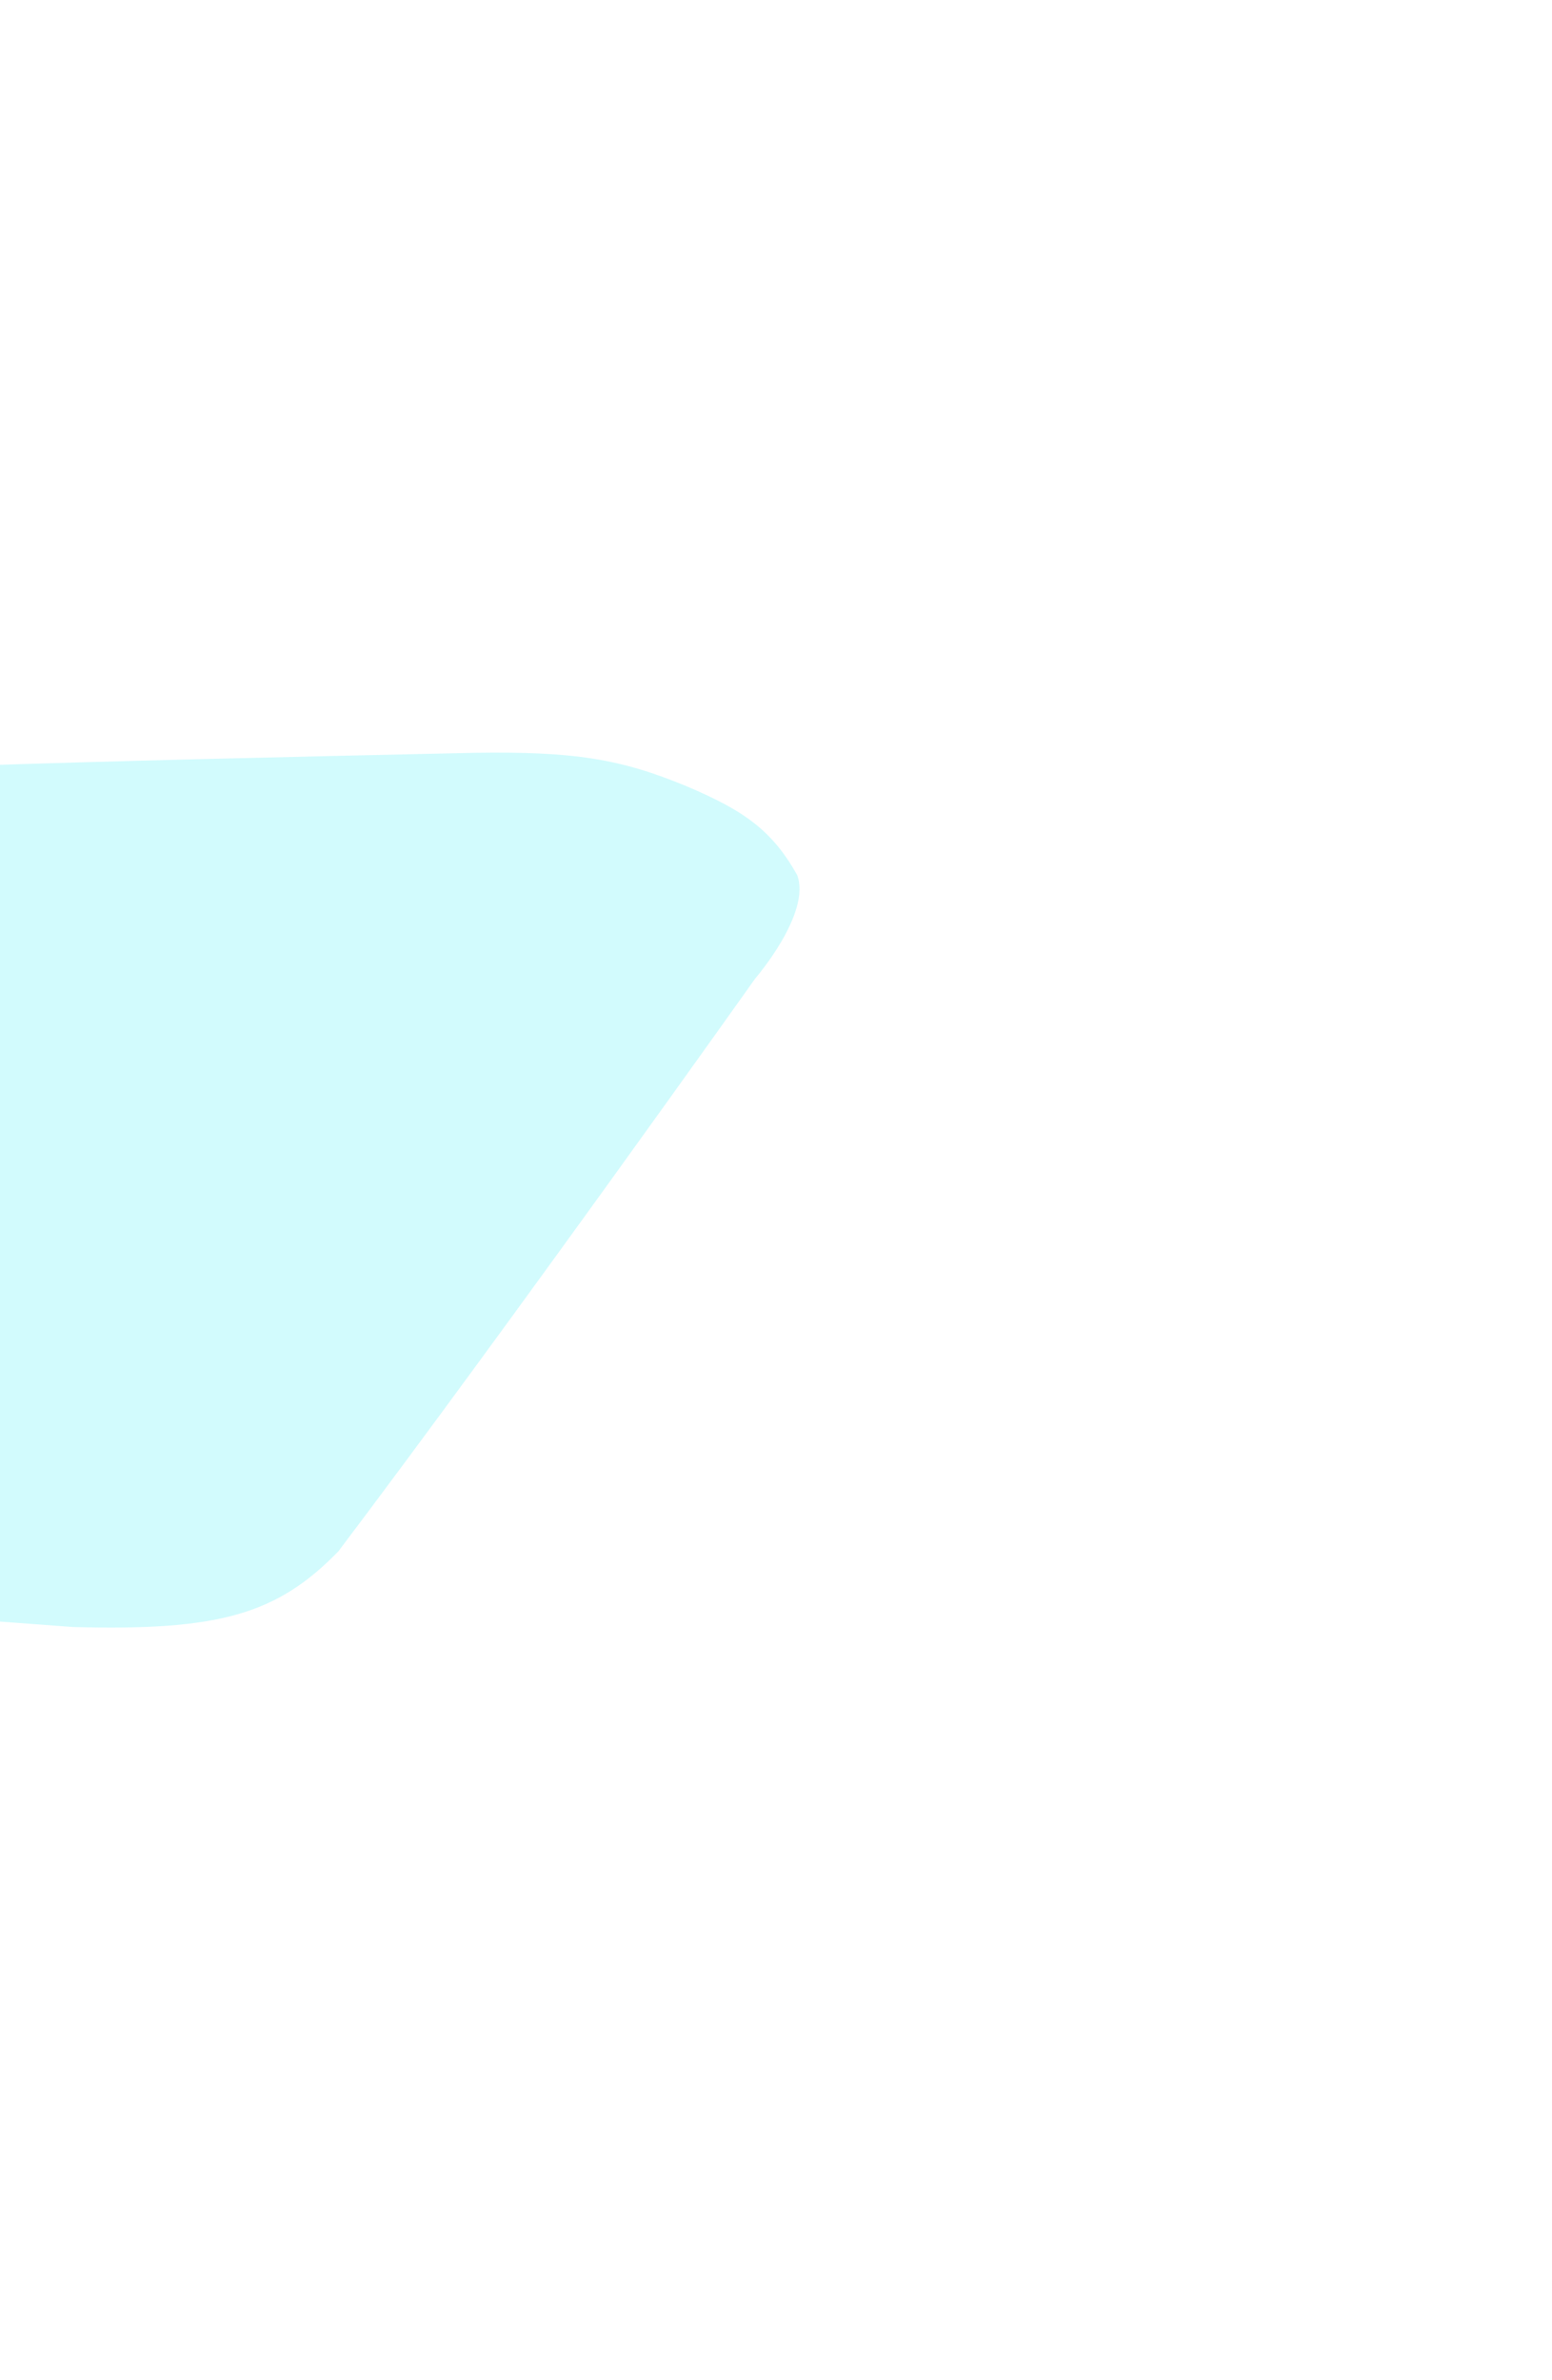 <svg width="660" height="1012" viewBox="0 0 660 1012" fill="none" xmlns="http://www.w3.org/2000/svg">
<g opacity="0.22" filter="url(#filter0_f_1_798)">
<path d="M201.981 320.072C29.693 323.816 -64.169 326.303 -205.837 334.403C-260.011 341.255 -282.426 348.502 -297.717 372.021C-345.758 465.682 -384.222 531.385 -417 607.579C-415.663 638.601 -401.14 649.66 -368.642 659.527C-254.016 676.387 -128.509 679.54 31.117 691.771C92.677 693.41 117.679 686.629 143.952 659.527C218.875 560.236 321.264 415.908 321.264 415.908C321.264 415.908 345.117 388.32 338.995 372.021C328.253 352.958 316.359 344.665 292.249 334.403C263.801 322.564 244.019 319.463 201.981 320.072Z" fill="#34EDF7"/>
</g>
<defs>
<filter id="filter0_f_1_798" x="-737" y="0" width="1397" height="1012" filterUnits="userSpaceOnUse" color-interpolation-filters="sRGB">
<feFlood flood-opacity="0" result="BackgroundImageFix"/>
<feBlend mode="normal" in="SourceGraphic" in2="BackgroundImageFix" result="shape"/>
<feGaussianBlur stdDeviation="160" result="effect1_foregroundBlur_1_798"/>
</filter>
</defs>
</svg>
